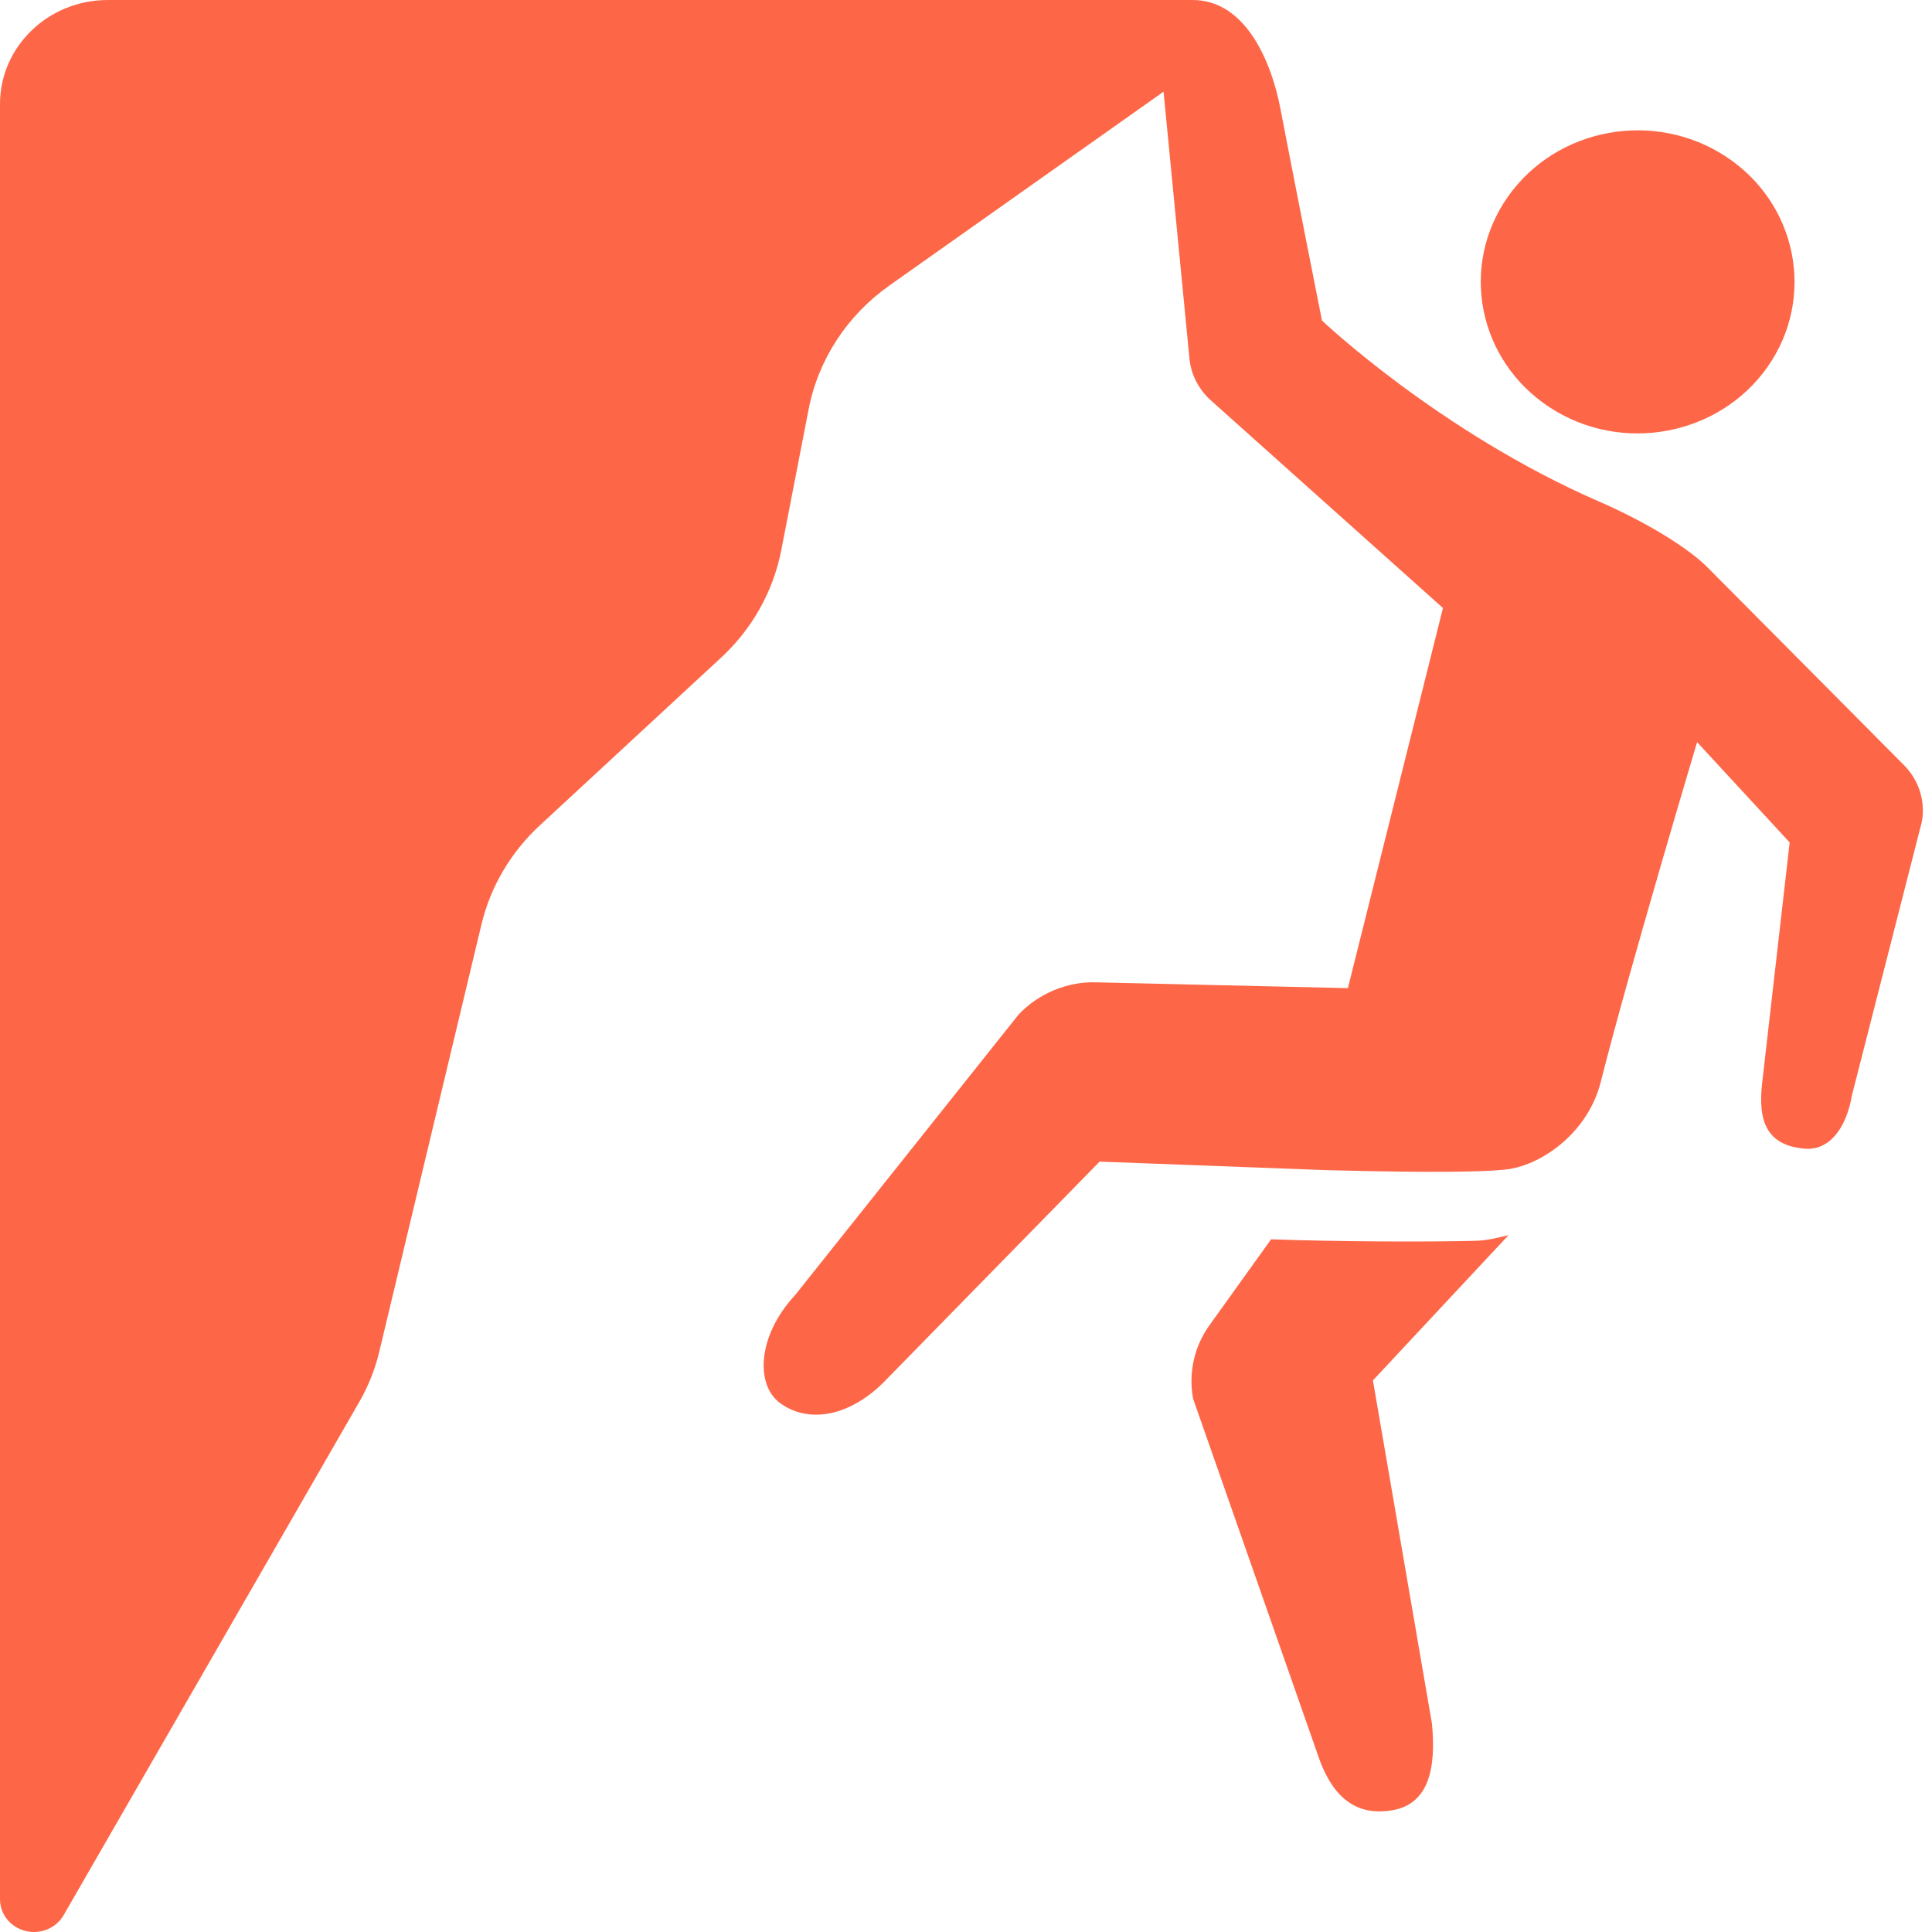 <svg width="24" height="24" viewBox="0 0 24 24" fill="none" xmlns="http://www.w3.org/2000/svg">
<path fill-rule="evenodd" clip-rule="evenodd" d="M19.25 5.06C20.14 5.643 21.352 5.418 21.957 4.558C22.56 3.698 22.328 2.526 21.437 1.943C20.545 1.36 19.334 1.585 18.73 2.446C18.127 3.306 18.359 4.476 19.25 5.06" fill="#FD6748"/>
<path fill-rule="evenodd" clip-rule="evenodd" d="M18.323 15.414C17.73 15.429 16.611 15.425 15.79 15.395L15.03 16.455C14.836 16.721 14.761 17.052 14.821 17.375L16.39 21.855C16.589 22.398 16.909 22.555 17.3 22.487C17.744 22.409 17.843 21.976 17.788 21.41L17.055 17.148L18.74 15.343C18.61 15.374 18.487 15.409 18.323 15.414" fill="#FD6748"/>
<path fill-rule="evenodd" clip-rule="evenodd" d="M23.663 9.516L21.235 7.072C20.993 6.816 20.447 6.483 19.861 6.229C17.881 5.366 16.422 3.982 16.422 3.982C16.422 3.982 16.03 2.005 15.905 1.346C15.801 0.801 15.489 0 14.815 0H1.339C0.599 0 0 0.579 0 1.293V23.592C0 23.779 0.129 23.94 0.316 23.987C0.501 24.034 0.698 23.953 0.791 23.79L4.454 17.431C4.572 17.229 4.66 17.011 4.713 16.785L5.98 11.487C6.092 11.016 6.345 10.587 6.706 10.253L8.957 8.17C9.345 7.812 9.605 7.345 9.705 6.836L10.044 5.09C10.162 4.47 10.523 3.917 11.051 3.545L14.454 1.139L14.777 4.466C14.799 4.661 14.894 4.841 15.043 4.975L17.925 7.553L16.744 12.275L13.623 12.203C13.264 12.189 12.898 12.341 12.651 12.606L9.879 16.086C9.41 16.589 9.381 17.198 9.687 17.427C10.029 17.682 10.559 17.619 11.028 17.119L13.66 14.43L16.452 14.535C17.226 14.556 18.255 14.574 18.698 14.529C19.122 14.487 19.721 14.093 19.886 13.437C20.237 12.046 21.082 9.219 21.082 9.219L22.232 10.465L21.891 13.445C21.833 13.936 21.951 14.228 22.416 14.269C22.733 14.297 22.938 14.003 23.006 13.604L23.875 10.204C23.918 9.954 23.84 9.701 23.663 9.516" fill="#FD6748"/>
</svg>
